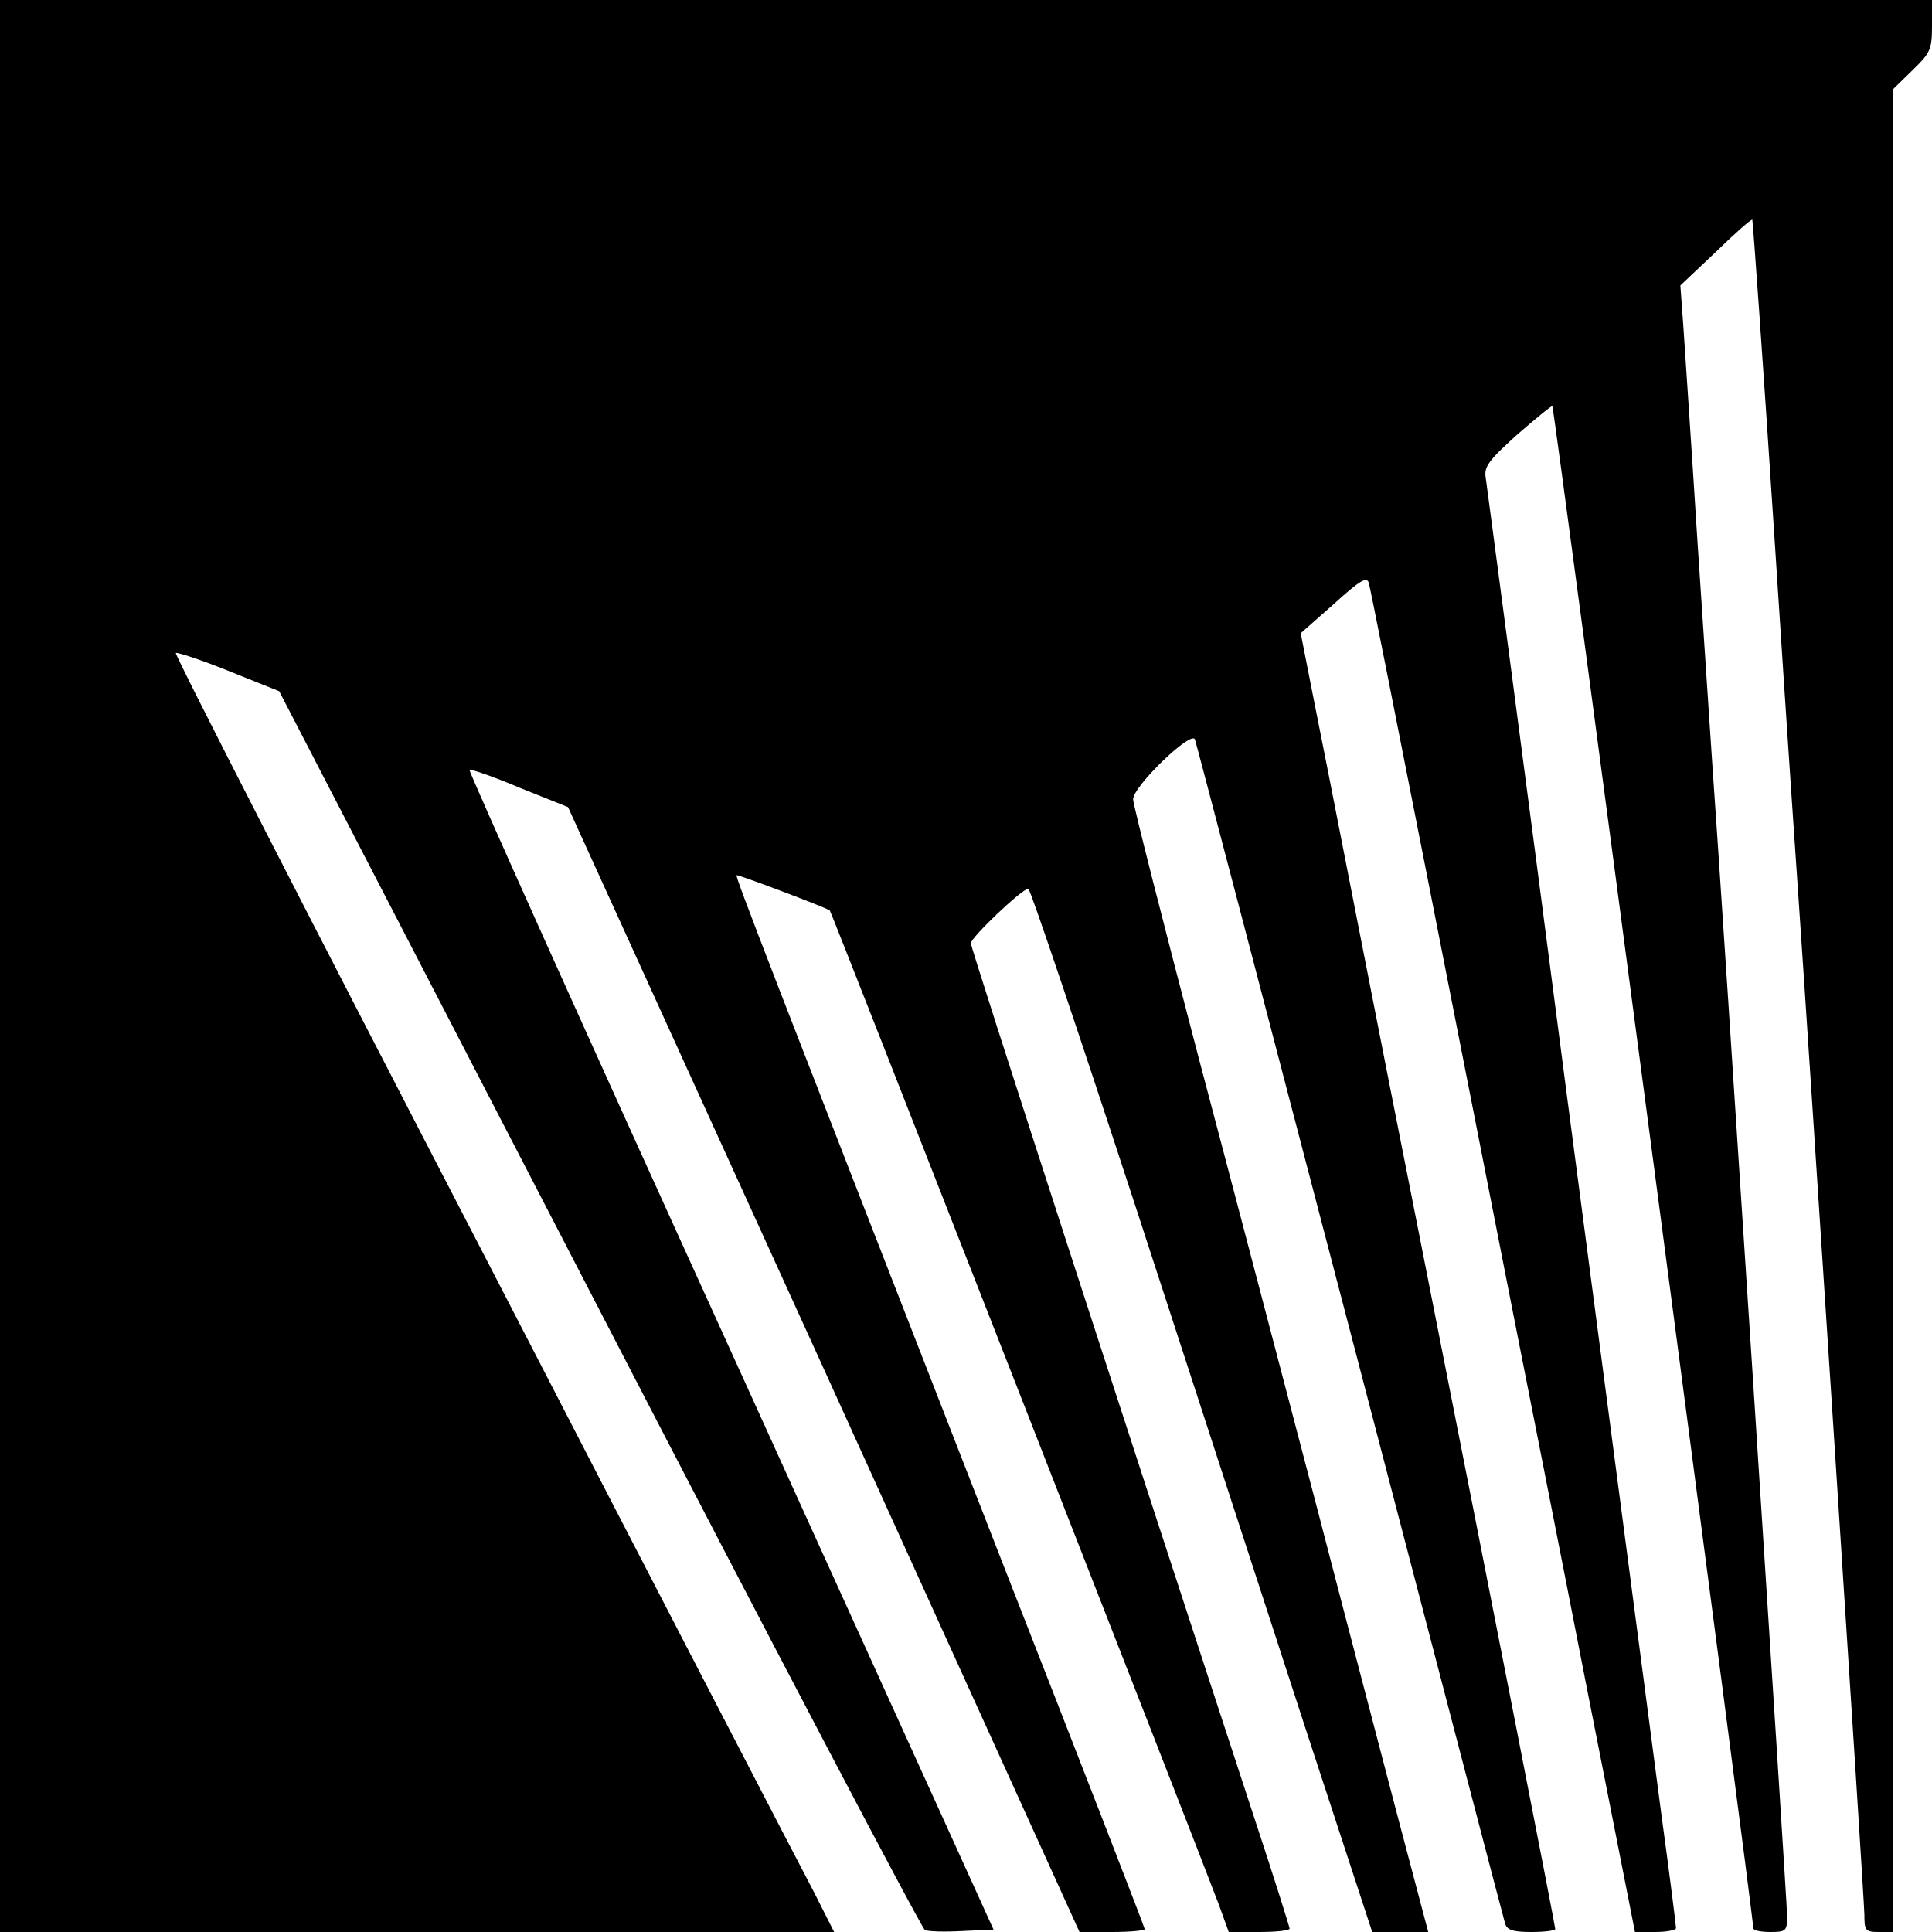 <?xml version="1.0" standalone="no"?>
<!DOCTYPE svg PUBLIC "-//W3C//DTD SVG 20010904//EN"
 "http://www.w3.org/TR/2001/REC-SVG-20010904/DTD/svg10.dtd">
<svg version="1.0" xmlns="http://www.w3.org/2000/svg"
 width="400pt" height="400pt" viewBox="0 0 400 400"
 preserveAspectRatio="xMidYMid meet">
<g transform="translate(0,400) scale(0.1,-0.1)"
fill="#000000" stroke="none">
<path d="M0 2000 l0 -2000 864 0 863 0 -42 83 c-24 45 -332 639 -684 1321
-353 681 -640 1241 -637 1244 3 2 52 -14 109 -37 l105 -42 663 -1281 c364
-704 668 -1282 674 -1284 7 -3 41 -4 77 -2 l65 3 -544 1198 c-300 659 -543
1200 -541 1203 3 2 50 -14 104 -37 l100 -40 530 -1164 529 -1165 67 0 c38 0
68 3 68 6 0 3 -131 341 -292 752 -495 1270 -556 1427 -553 1430 2 2 183 -66
193 -73 3 -2 770 -1963 805 -2057 l21 -58 63 0 c35 0 63 3 63 7 0 3 -33 108
-74 232 -263 802 -586 1798 -586 1808 0 12 106 113 119 113 4 0 105 -300 225
-667 120 -368 278 -854 352 -1081 l135 -412 58 0 58 0 -64 242 c-35 134 -111
423 -168 643 -58 220 -166 634 -242 920 -75 286 -137 529 -137 540 -1 26 121
144 128 124 3 -8 147 -558 321 -1224 174 -666 318 -1218 321 -1227 4 -14 16
-18 55 -18 27 0 49 3 49 6 0 6 -121 625 -275 1404 -41 206 -104 526 -140 710
-36 184 -76 388 -89 452 l-23 117 68 60 c55 50 69 58 73 44 3 -10 57 -283 121
-608 64 -324 142 -723 174 -885 32 -162 103 -521 157 -798 l99 -502 42 0 c24
0 43 4 43 8 0 5 -13 109 -30 233 -16 123 -104 791 -195 1484 -90 693 -167
1272 -169 1286 -4 22 6 36 65 89 39 34 72 61 73 59 4 -4 417 -3134 416 -3151
0 -5 16 -8 35 -8 33 0 35 2 35 34 0 26 -134 2096 -155 2386 -3 41 -16 244 -30
450 -13 206 -27 412 -30 457 l-6 82 73 69 c40 39 74 69 76 67 1 -1 23 -306 47
-676 24 -371 47 -708 50 -749 18 -258 135 -2055 135 -2084 0 -33 2 -36 30 -36
l30 0 0 1908 0 1908 40 39 c37 36 40 43 40 92 l0 53 -2000 0 -2000 0 0 -2000z"/>
</g>
</svg>
